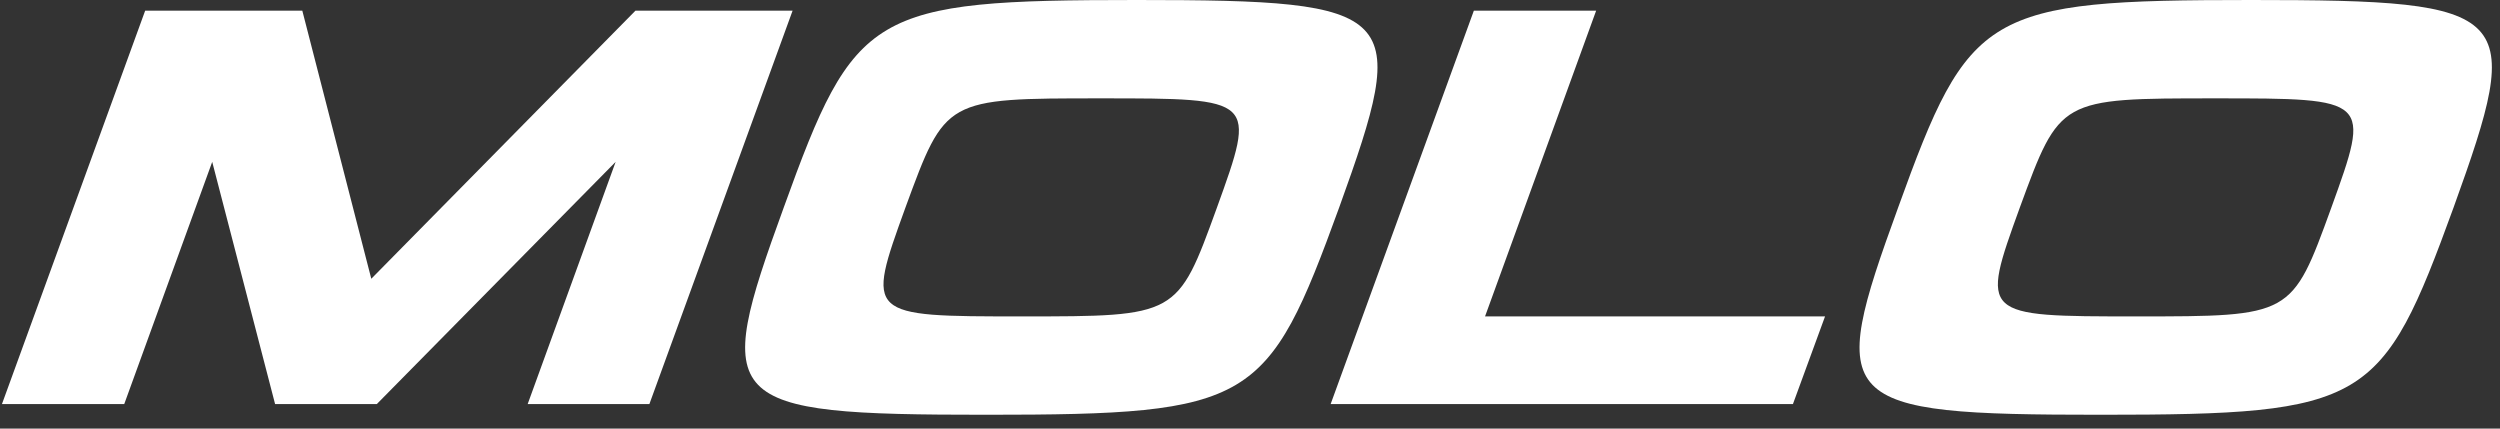 <svg xmlns="http://www.w3.org/2000/svg" width="105" height="18" viewBox="0 0 105 18" fill="none"><rect x="0" y="0" width="105" height="18" fill="#333333" stroke="none"/><path d="M33.289 0.448L27.274 16.971H22.162L25.857 6.798L15.826 16.971H11.554L8.913 6.798L5.218 16.971H0.082L6.097 0.448H12.697L15.594 11.708L26.689 0.448H33.289Z" fill="white"></path><path d="M56.247 8.71C53.24 16.971 52.629 17.42 41.421 17.42C30.213 17.42 29.912 16.971 32.919 8.71C35.902 0.448 36.561 0 47.745 0C58.929 0 59.23 0.448 56.247 8.71ZM46.241 4.131C39.689 4.131 39.713 4.131 38.031 8.71C36.373 13.289 36.373 13.289 42.925 13.289C49.453 13.289 49.453 13.289 51.106 8.734C52.769 4.131 52.769 4.131 46.241 4.131Z" fill="white"></path><path d="M62.372 13.289H76.652L75.303 16.971H55.887L61.902 0.448H67.038L62.372 13.289Z" fill="white"></path><path d="M103.052 8.71C100.044 16.971 99.434 17.42 88.226 17.42C77.018 17.42 76.716 16.971 79.724 8.71C82.707 0.448 83.365 0 94.549 0C105.733 0 106.035 0.448 103.052 8.71ZM93.046 4.131C86.494 4.131 86.518 4.131 84.835 8.71C83.177 13.289 83.177 13.289 89.729 13.289C96.257 13.289 96.257 13.289 97.911 8.734C99.574 4.131 99.574 4.131 93.046 4.131Z" fill="white"></path></svg>